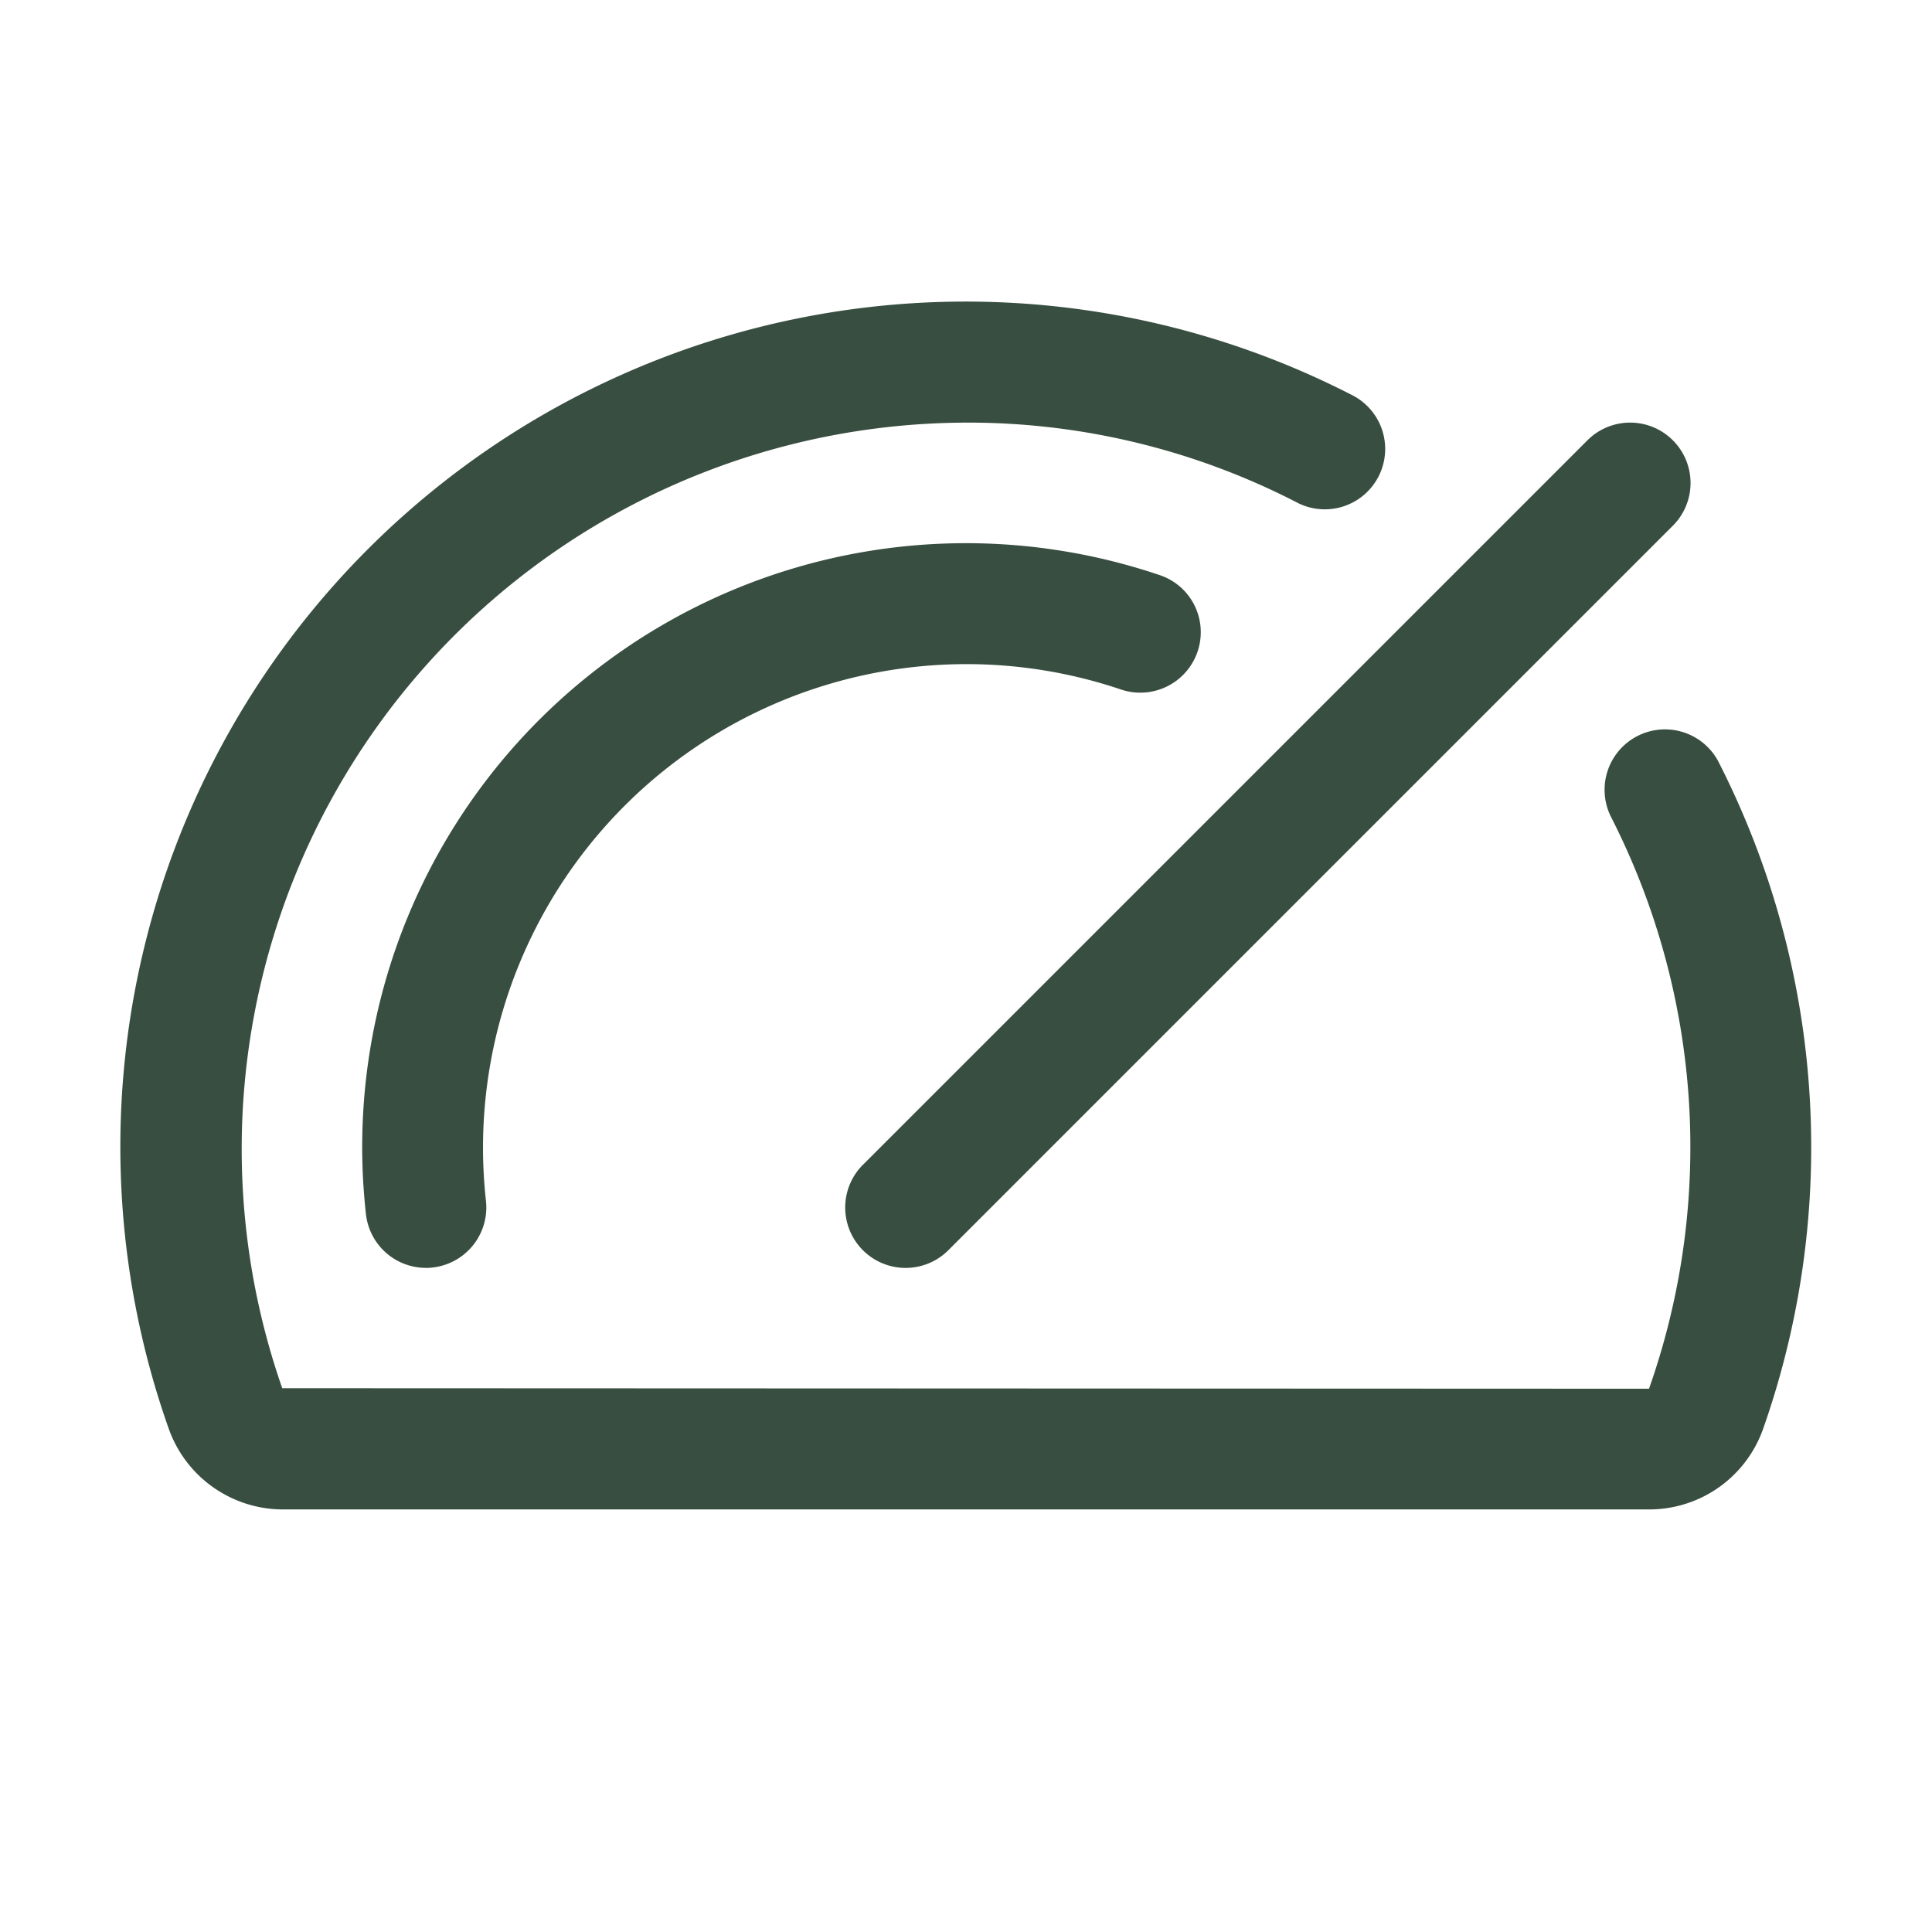 <svg xmlns="http://www.w3.org/2000/svg" width="36" height="36" fill="none"><path fill="#384E40" d="m16.08 21.704 13.5-13.5a1.125 1.125 0 1 1 1.591 1.592l-13.5 13.5a1.125 1.125 0 1 1-1.592-1.592M18 12.375a9 9 0 0 1 2.874.468 1.127 1.127 0 0 0 1.498-1.14 1.12 1.12 0 0 0-.779-.992A11.25 11.25 0 0 0 6.819 22.624a1.125 1.125 0 0 0 1.116 1.001q.062.002.126-.007a1.125 1.125 0 0 0 .994-1.242A9.01 9.01 0 0 1 18 12.375m14.026 1.828a1.125 1.125 0 0 0-2.003 1.027 13.54 13.54 0 0 1 .704 10.647l-25.468-.01A13.534 13.534 0 0 1 18 7.875h.124c2.095.013 4.158.52 6.021 1.477a1.125 1.125 0 1 0 1.027-2.001 15.75 15.75 0 0 0-22.03 19.265 2.26 2.26 0 0 0 2.126 1.51H30.73a2.25 2.25 0 0 0 2.125-1.507 15.8 15.8 0 0 0-.83-12.417z"/></svg>